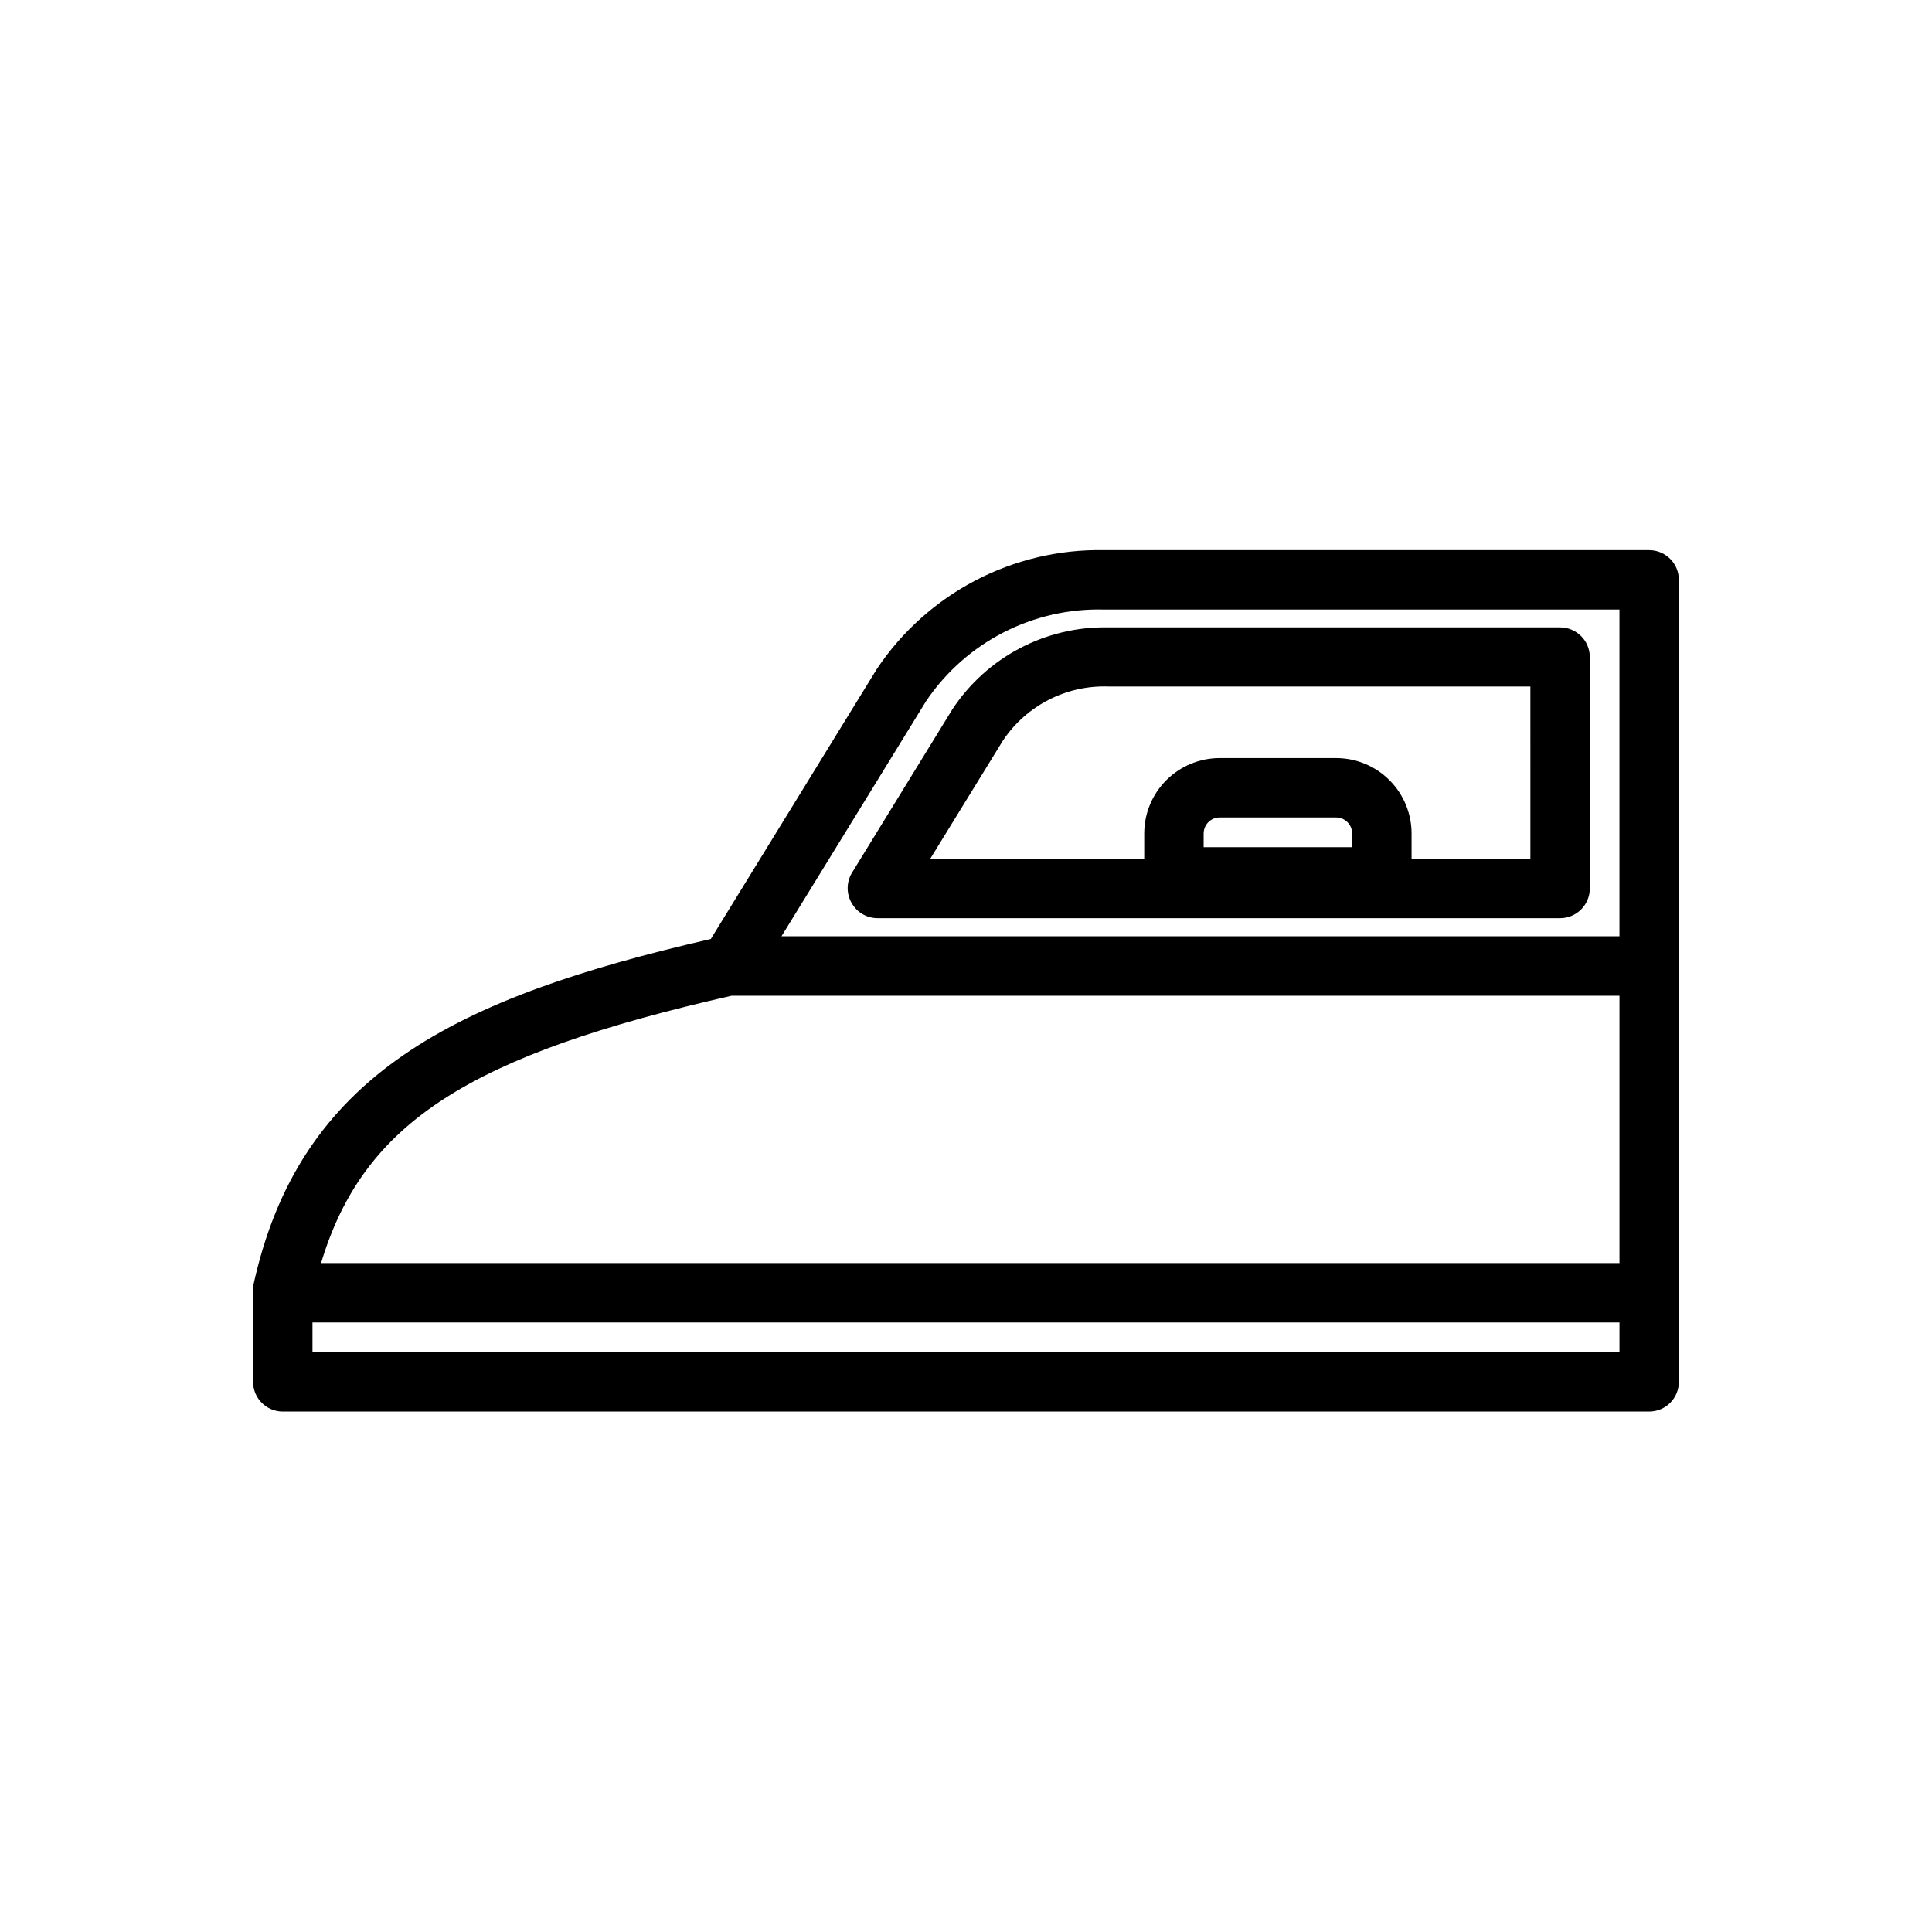 <?xml version="1.0" encoding="UTF-8"?>
<!-- Uploaded to: SVG Repo, www.svgrepo.com, Generator: SVG Repo Mixer Tools -->
<svg fill="#000000" width="800px" height="800px" version="1.1" viewBox="144 144 512 512" xmlns="http://www.w3.org/2000/svg">
 <g>
  <path d="m581.05 289.79h-144.45c-24.125-0.441-46.816 11.422-60.219 31.488l-44.004 71.559c-67.777 15.586-109.19 35.895-121.31 92.102 0.039 0.262 0.039 0.527 0 0.789v0.863 23.617c0 2.086 0.828 4.09 2.305 5.566 1.477 1.477 3.481 2.305 5.566 2.305h362.11c2.09 0 4.09-0.828 5.566-2.305 1.477-1.477 2.305-3.481 2.305-5.566v-212.54c0-2.09-0.828-4.094-2.305-5.566-1.477-1.477-3.477-2.309-5.566-2.309zm-191.61 39.992c10.559-15.637 28.375-24.781 47.234-24.246h136.5v86.59h-222.07zm-51.562 78.09h235.3v70.848h-344.09c11.258-37.473 39.594-55.105 108.79-70.848zm235.3 94.465h-346.37v-7.875h346.37z"/>
  <path d="m557.44 310.26h-119.73c-16.594-0.332-32.195 7.871-41.328 21.727l-26.688 43.453c-1.406 2.438-1.406 5.438 0 7.871 1.391 2.477 4.008 4.012 6.848 4.016h180.9c2.09 0 4.09-0.828 5.566-2.305 1.477-1.477 2.309-3.481 2.309-5.566v-61.324c0-2.086-0.832-4.09-2.309-5.566-1.477-1.477-3.477-2.305-5.566-2.305zm-94.461 58.254v-3.621c0-2.348 1.902-4.254 4.25-4.254h30.859-0.004c2.348 0 4.254 1.906 4.254 4.254v3.621zm86.594 3.148h-31.492v-6.769c0-5.305-2.106-10.391-5.856-14.141s-8.836-5.856-14.141-5.856h-30.855c-5.305 0-10.391 2.106-14.141 5.856s-5.856 8.836-5.856 14.141v6.769h-56.758l19.363-31.488h0.004c6.211-9.238 16.742-14.621 27.867-14.25h111.86z"/>
 </g>
</svg>